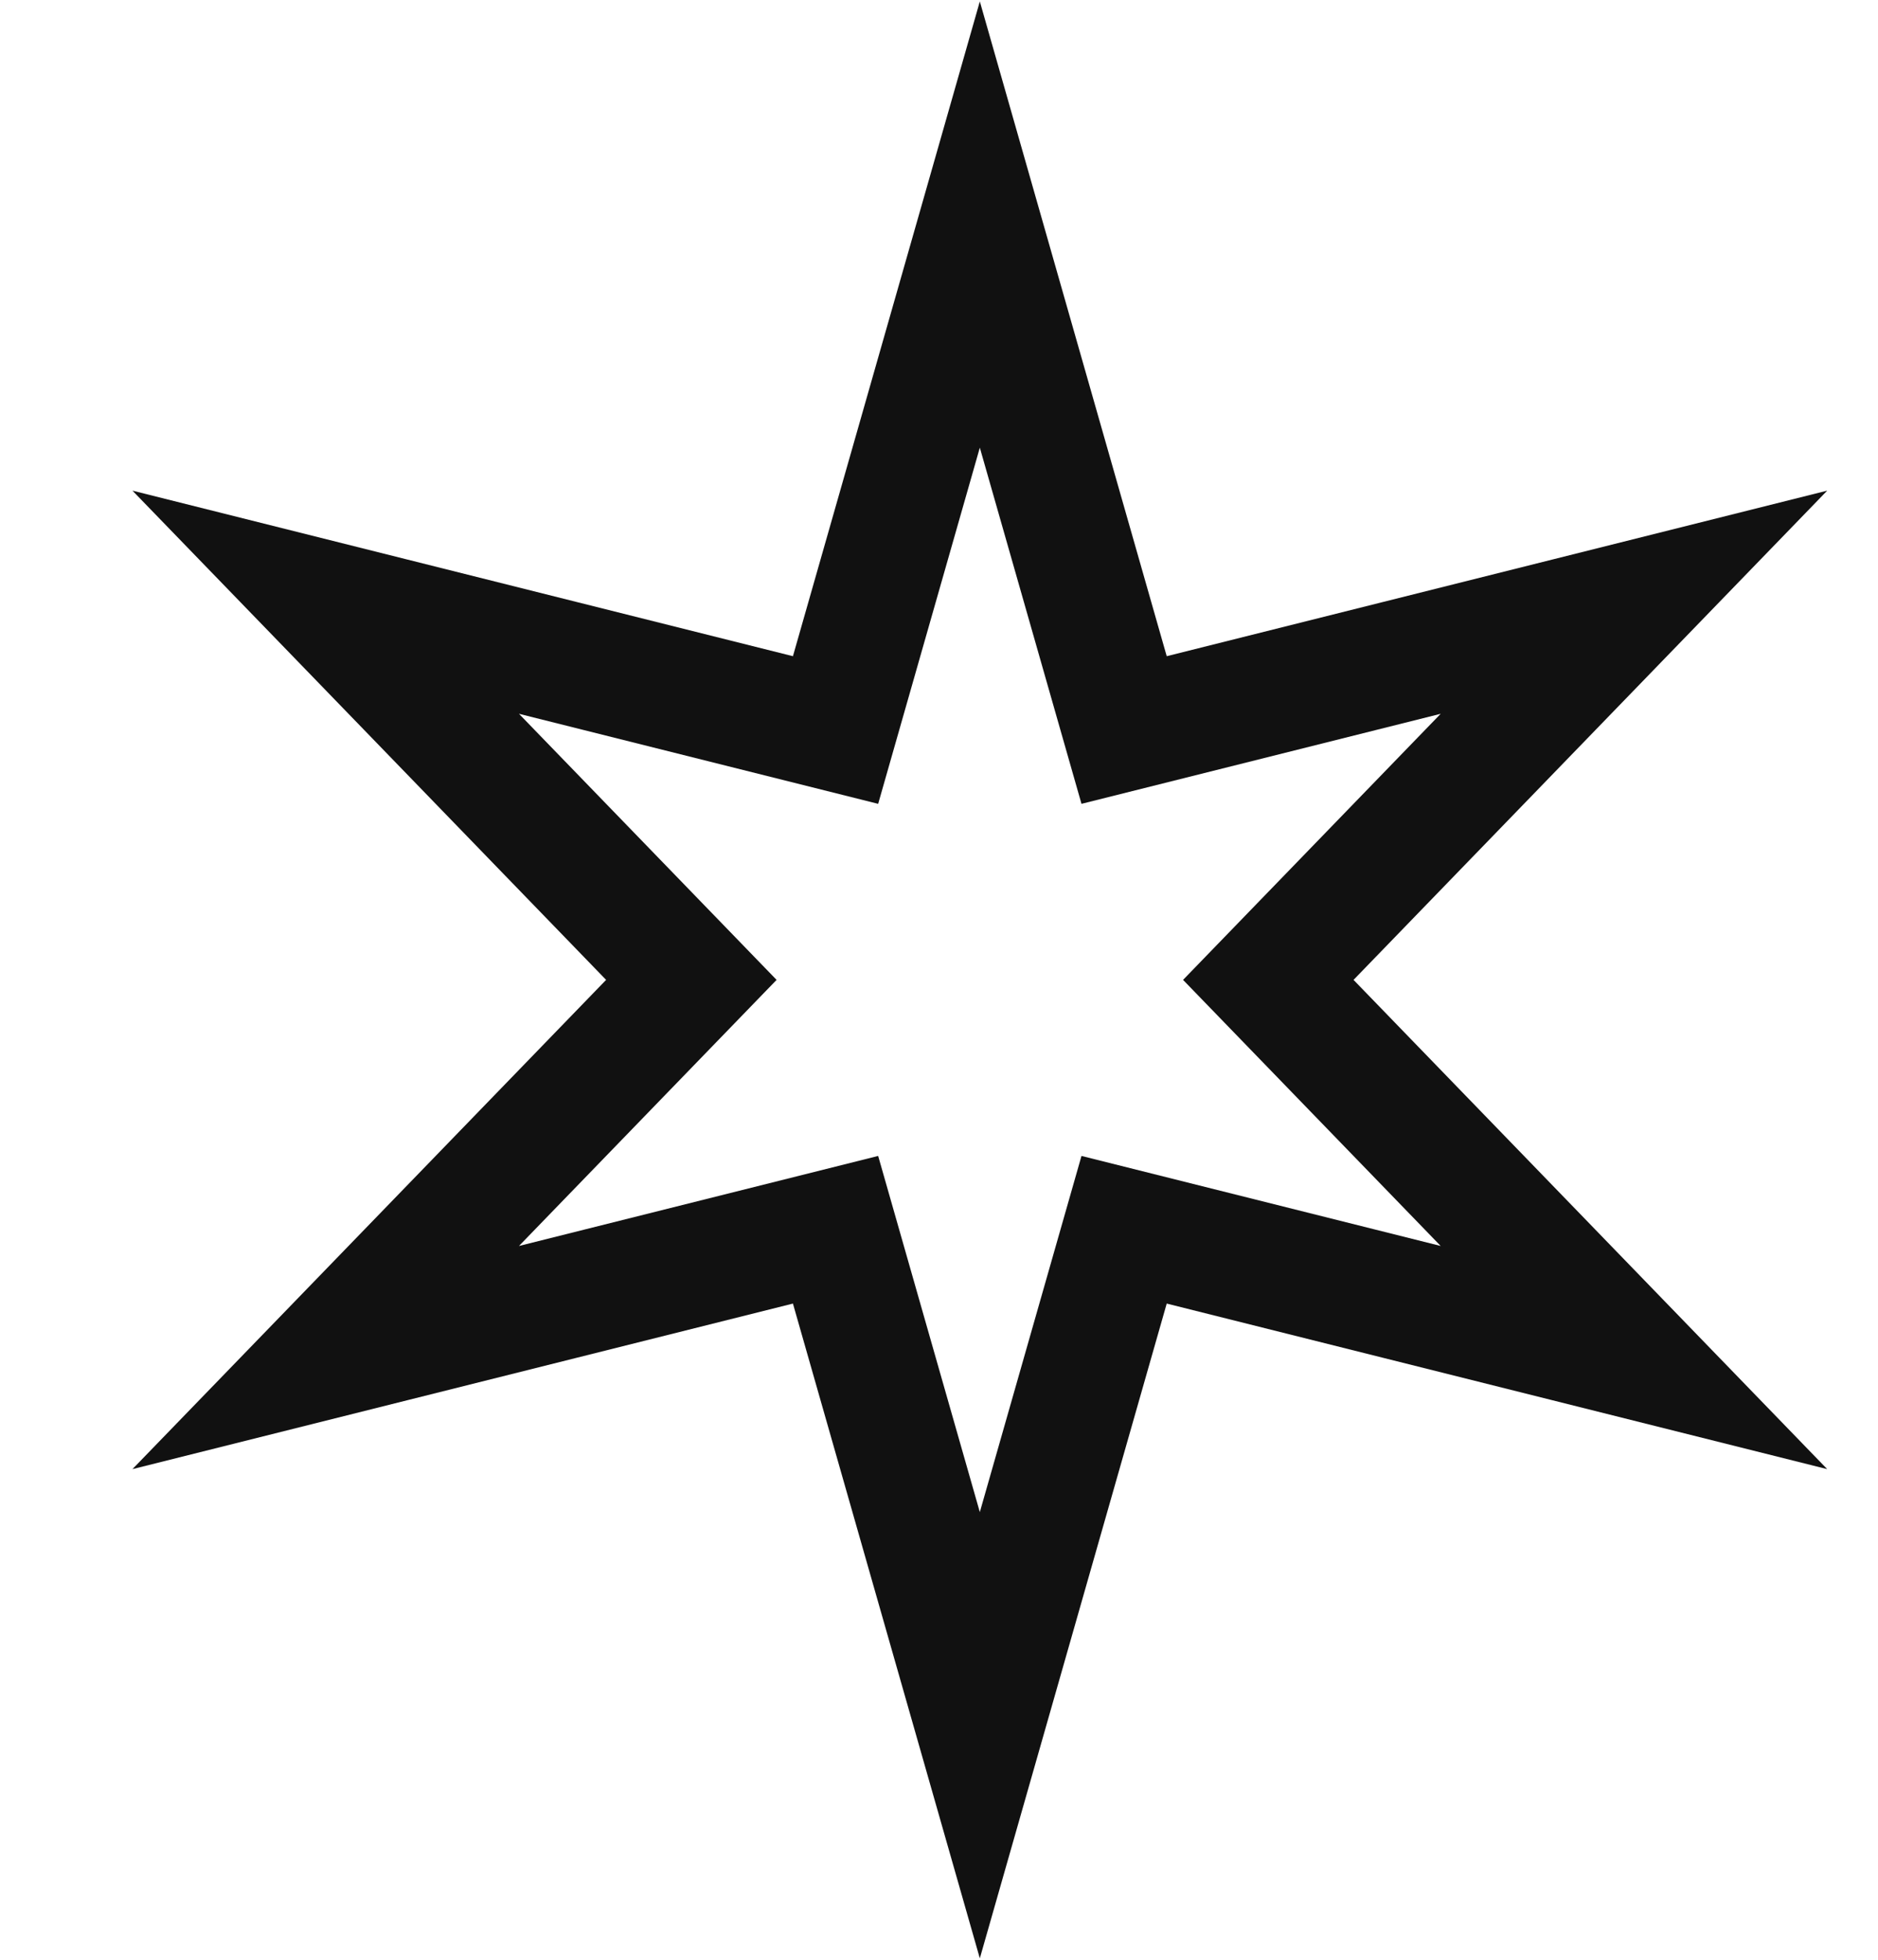 <?xml version="1.0" encoding="UTF-8"?> <svg xmlns="http://www.w3.org/2000/svg" width="23" height="24" viewBox="0 0 23 24" fill="none"><path d="M12 2.75L13.767 8.94L20.011 7.375L15.533 12L20.011 16.625L13.767 15.06L12 21.25L10.233 15.06L3.989 16.625L8.467 12L3.989 7.375L10.233 8.94L12 2.75Z" stroke="#111111" stroke-width="1.5" stroke-linecap="round"></path></svg> 